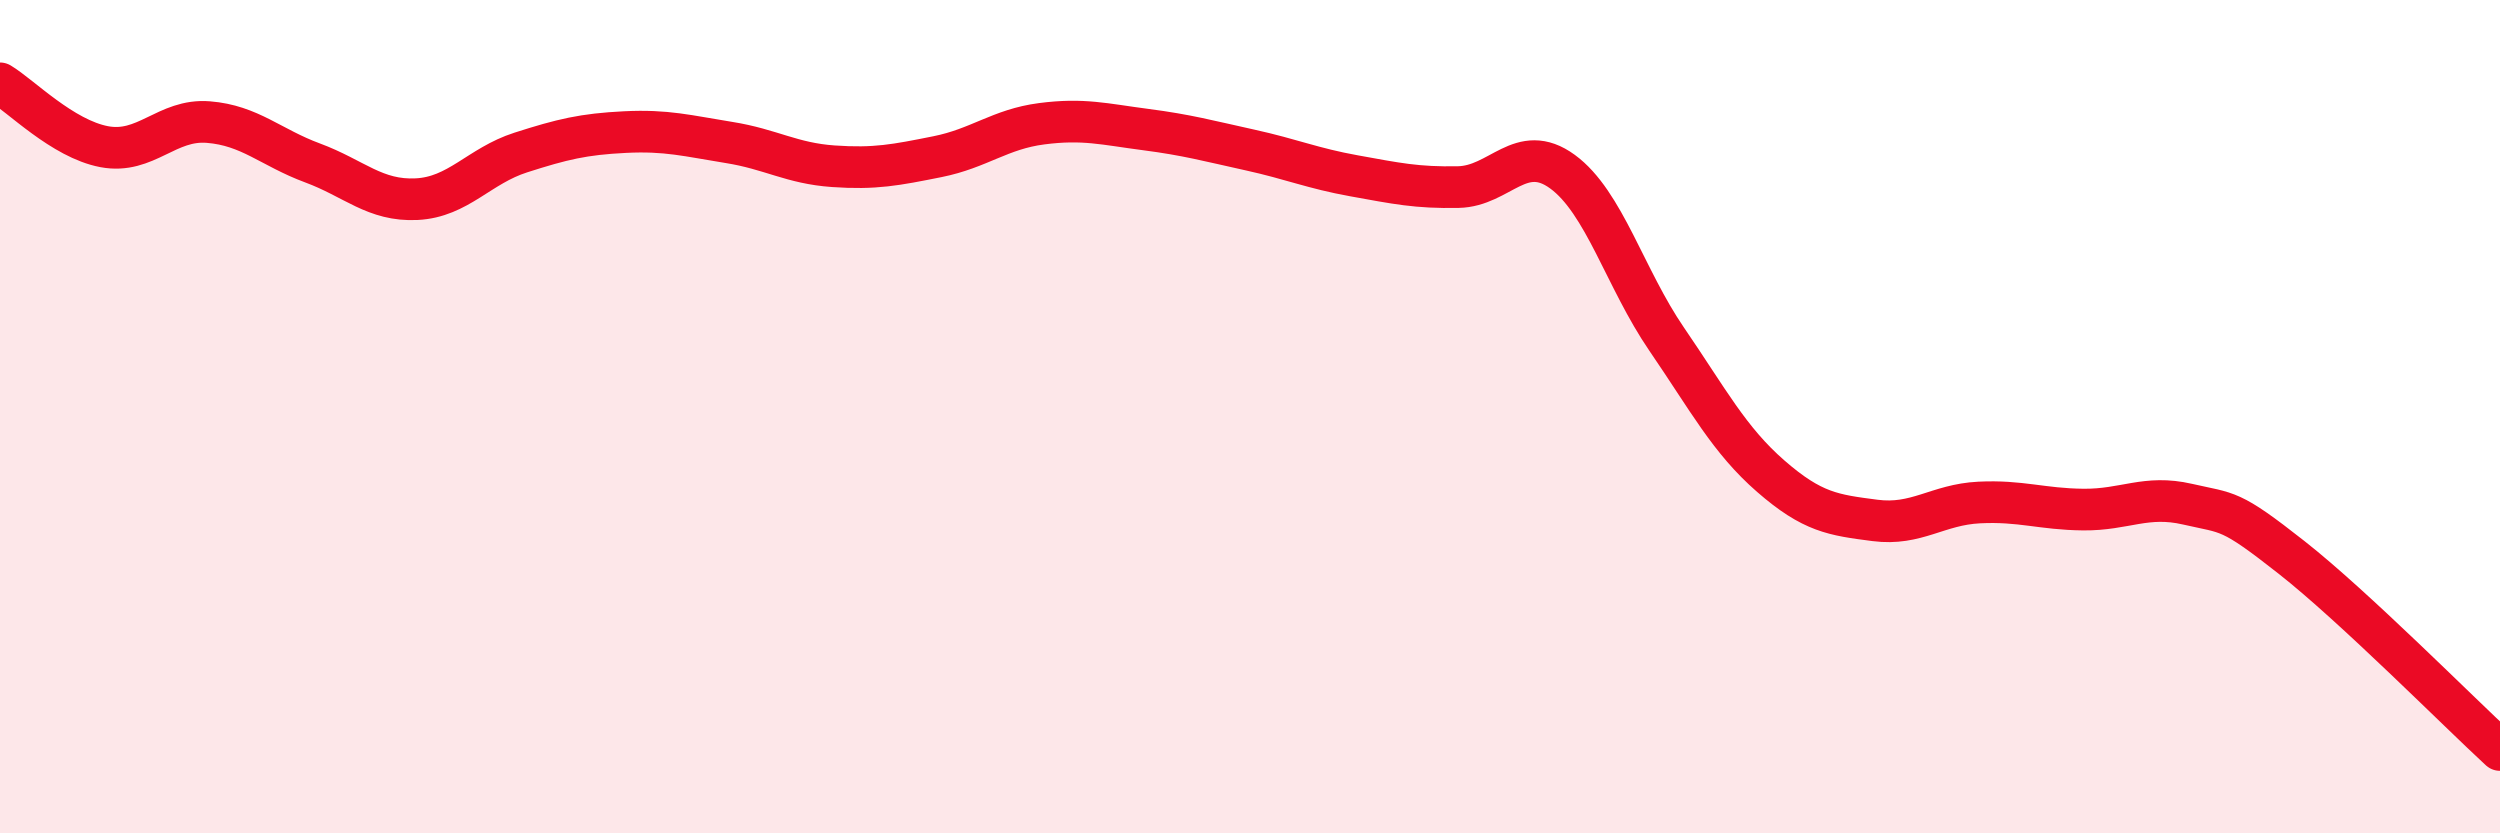 
    <svg width="60" height="20" viewBox="0 0 60 20" xmlns="http://www.w3.org/2000/svg">
      <path
        d="M 0,2 C 0.5,2.3 1.5,3.33 2.5,3.52 C 3.5,3.71 4,2.85 5,2.93 C 6,3.01 6.5,3.54 7.5,3.91 C 8.5,4.28 9,4.83 10,4.78 C 11,4.73 11.5,3.98 12.5,3.66 C 13.5,3.34 14,3.22 15,3.17 C 16,3.12 16.5,3.26 17.5,3.42 C 18.5,3.58 19,3.92 20,3.99 C 21,4.06 21.5,3.96 22.5,3.76 C 23.5,3.56 24,3.1 25,2.97 C 26,2.84 26.5,2.98 27.5,3.11 C 28.5,3.24 29,3.38 30,3.6 C 31,3.82 31.5,4.04 32.5,4.22 C 33.5,4.4 34,4.51 35,4.49 C 36,4.47 36.5,3.39 37.5,4.12 C 38.5,4.85 39,6.68 40,8.14 C 41,9.6 41.5,10.56 42.5,11.43 C 43.5,12.3 44,12.36 45,12.49 C 46,12.62 46.5,12.11 47.5,12.06 C 48.5,12.01 49,12.22 50,12.23 C 51,12.24 51.5,11.87 52.5,12.1 C 53.5,12.33 53.5,12.2 55,13.38 C 56.5,14.56 59,17.08 60,18L60 20L0 20Z"
        fill="#EB0A25"
        opacity="0.1"
        stroke-linecap="round"
        stroke-linejoin="round"
      />
      <path
        d="M 0,2 C 0.5,2.3 1.5,3.33 2.5,3.52 C 3.5,3.71 4,2.85 5,2.93 C 6,3.01 6.5,3.54 7.5,3.91 C 8.5,4.28 9,4.83 10,4.78 C 11,4.73 11.5,3.98 12.5,3.66 C 13.5,3.34 14,3.22 15,3.17 C 16,3.12 16.5,3.26 17.5,3.42 C 18.5,3.58 19,3.92 20,3.99 C 21,4.06 21.5,3.96 22.5,3.76 C 23.5,3.56 24,3.1 25,2.97 C 26,2.84 26.5,2.98 27.5,3.11 C 28.5,3.24 29,3.38 30,3.6 C 31,3.82 31.5,4.04 32.5,4.22 C 33.5,4.4 34,4.51 35,4.49 C 36,4.47 36.5,3.39 37.5,4.12 C 38.5,4.85 39,6.68 40,8.14 C 41,9.6 41.5,10.56 42.5,11.43 C 43.5,12.3 44,12.36 45,12.49 C 46,12.62 46.5,12.11 47.5,12.06 C 48.5,12.01 49,12.22 50,12.23 C 51,12.24 51.5,11.87 52.5,12.1 C 53.5,12.33 53.5,12.2 55,13.38 C 56.5,14.56 59,17.08 60,18"
        stroke="#EB0A25"
        stroke-width="1"
        fill="none"
        stroke-linecap="round"
        stroke-linejoin="round"
      />
    </svg>
  